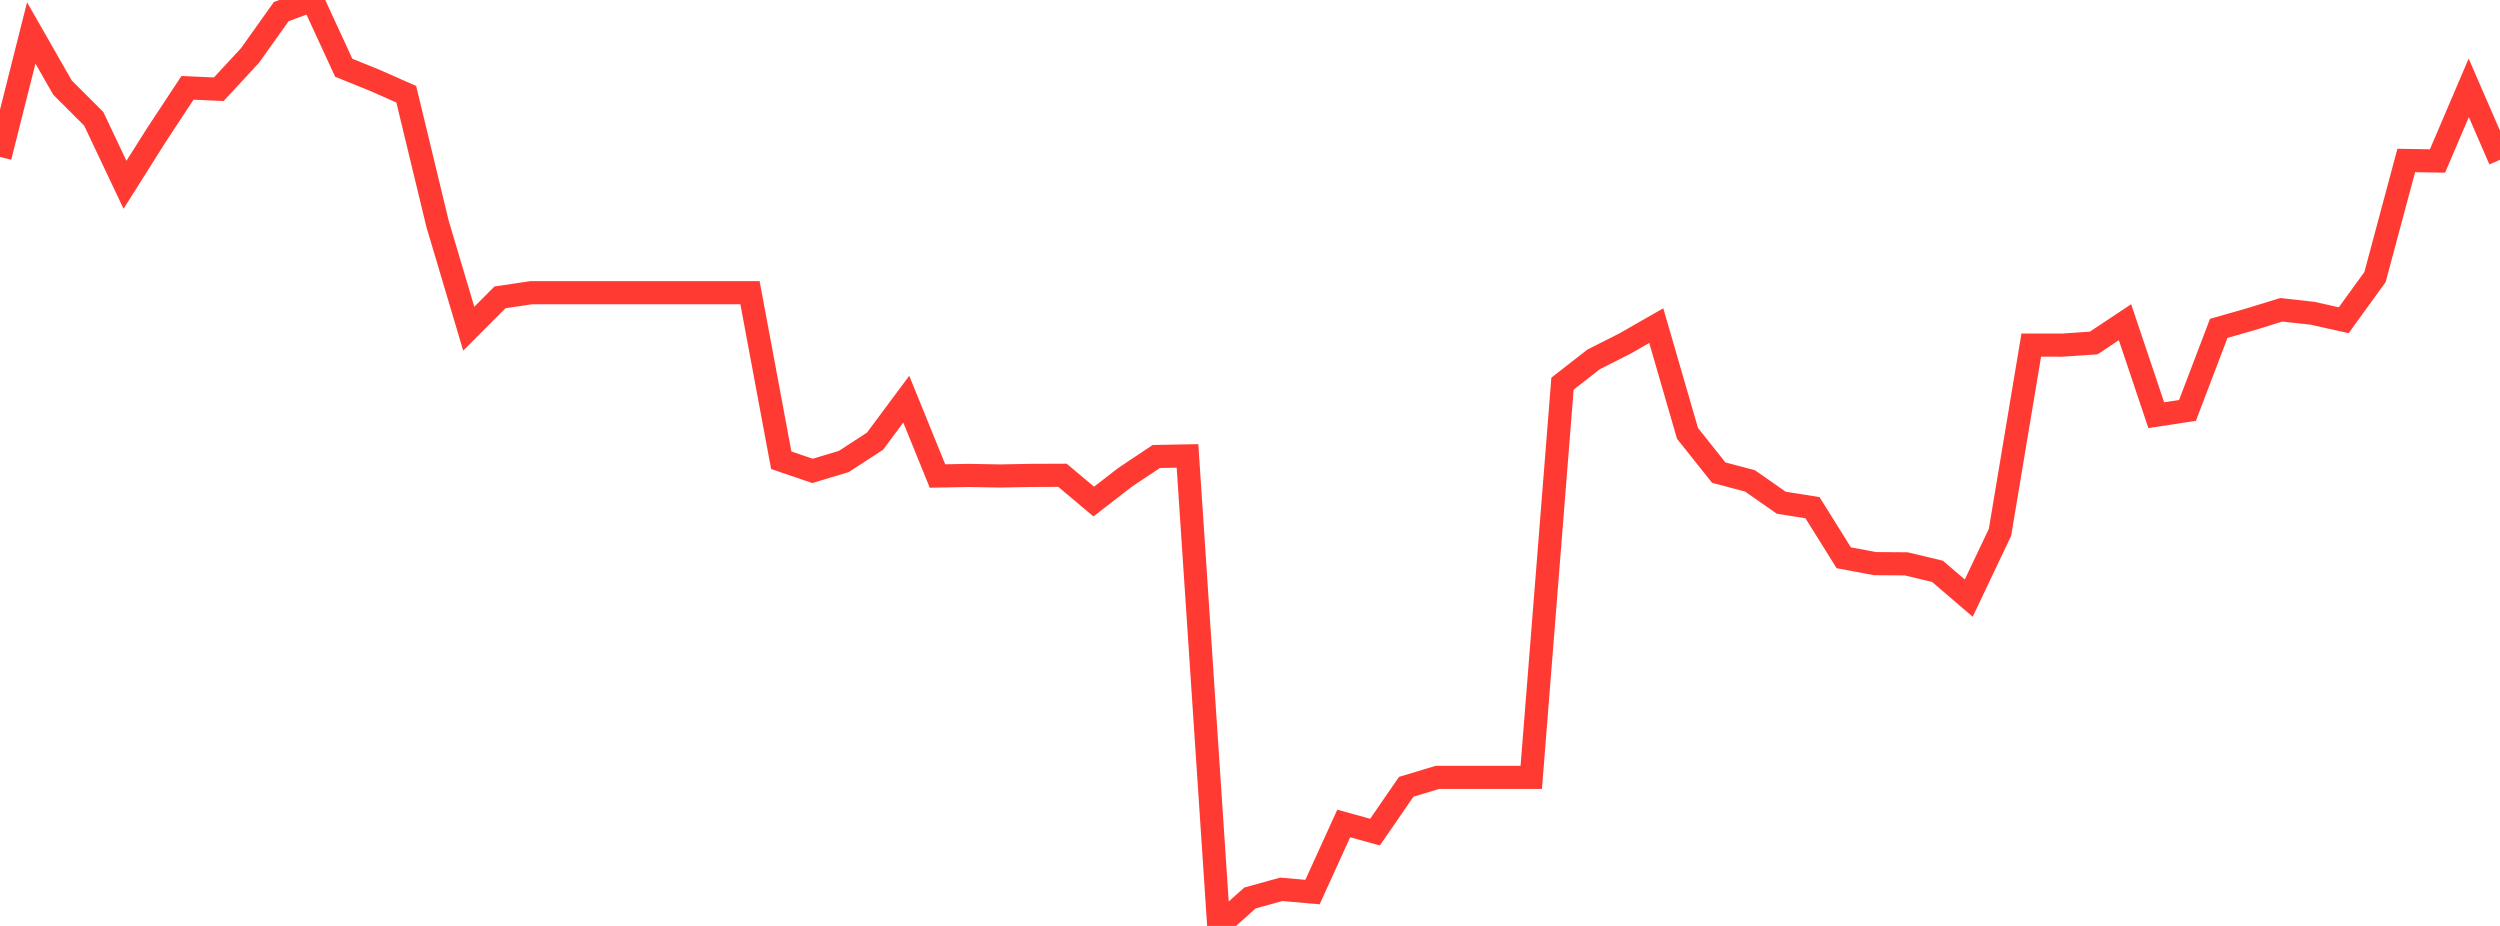 <?xml version="1.0" standalone="no"?>
<!DOCTYPE svg PUBLIC "-//W3C//DTD SVG 1.1//EN" "http://www.w3.org/Graphics/SVG/1.1/DTD/svg11.dtd">

<svg width="135" height="50" viewBox="0 0 135 50" preserveAspectRatio="none" 
  xmlns="http://www.w3.org/2000/svg"
  xmlns:xlink="http://www.w3.org/1999/xlink">


<polyline points="0.0, 8.474 1.688, 1.779 3.375, 4.731 5.062, 6.416 6.75, 9.979 8.438, 7.303 10.125, 4.743 11.812, 4.82 13.5, 2.997 15.188, 0.626 16.875, 0.0 18.562, 3.659 20.25, 4.342 21.938, 5.089 23.625, 12.077 25.312, 17.75 27.0, 16.056 28.688, 15.807 30.375, 15.807 32.062, 15.807 33.75, 15.807 35.438, 15.807 37.125, 15.807 38.812, 15.807 40.5, 15.807 42.188, 24.853 43.875, 25.428 45.562, 24.922 47.25, 23.824 48.938, 21.556 50.625, 25.705 52.312, 25.673 54.0, 25.703 55.688, 25.672 57.375, 25.665 59.062, 27.084 60.75, 25.778 62.438, 24.65 64.125, 24.619 65.812, 50.0 67.5, 48.49 69.188, 48.023 70.875, 48.172 72.562, 44.467 74.25, 44.935 75.938, 42.485 77.625, 41.977 79.312, 41.977 81.0, 41.977 82.688, 41.977 84.375, 20.716 86.062, 19.403 87.75, 18.55 89.438, 17.584 91.125, 23.402 92.812, 25.521 94.5, 25.968 96.188, 27.147 97.875, 27.416 99.562, 30.119 101.25, 30.436 102.938, 30.448 104.625, 30.852 106.312, 32.299 108.0, 28.745 109.688, 18.636 111.375, 18.637 113.062, 18.521 114.75, 17.399 116.438, 22.42 118.125, 22.162 119.812, 17.731 121.5, 17.25 123.188, 16.729 124.875, 16.917 126.562, 17.292 128.25, 14.962 129.938, 8.666 131.625, 8.693 133.312, 4.743 135.0, 8.629" fill="none" stroke="#ff3a33" stroke-width="1.25"/>

</svg>